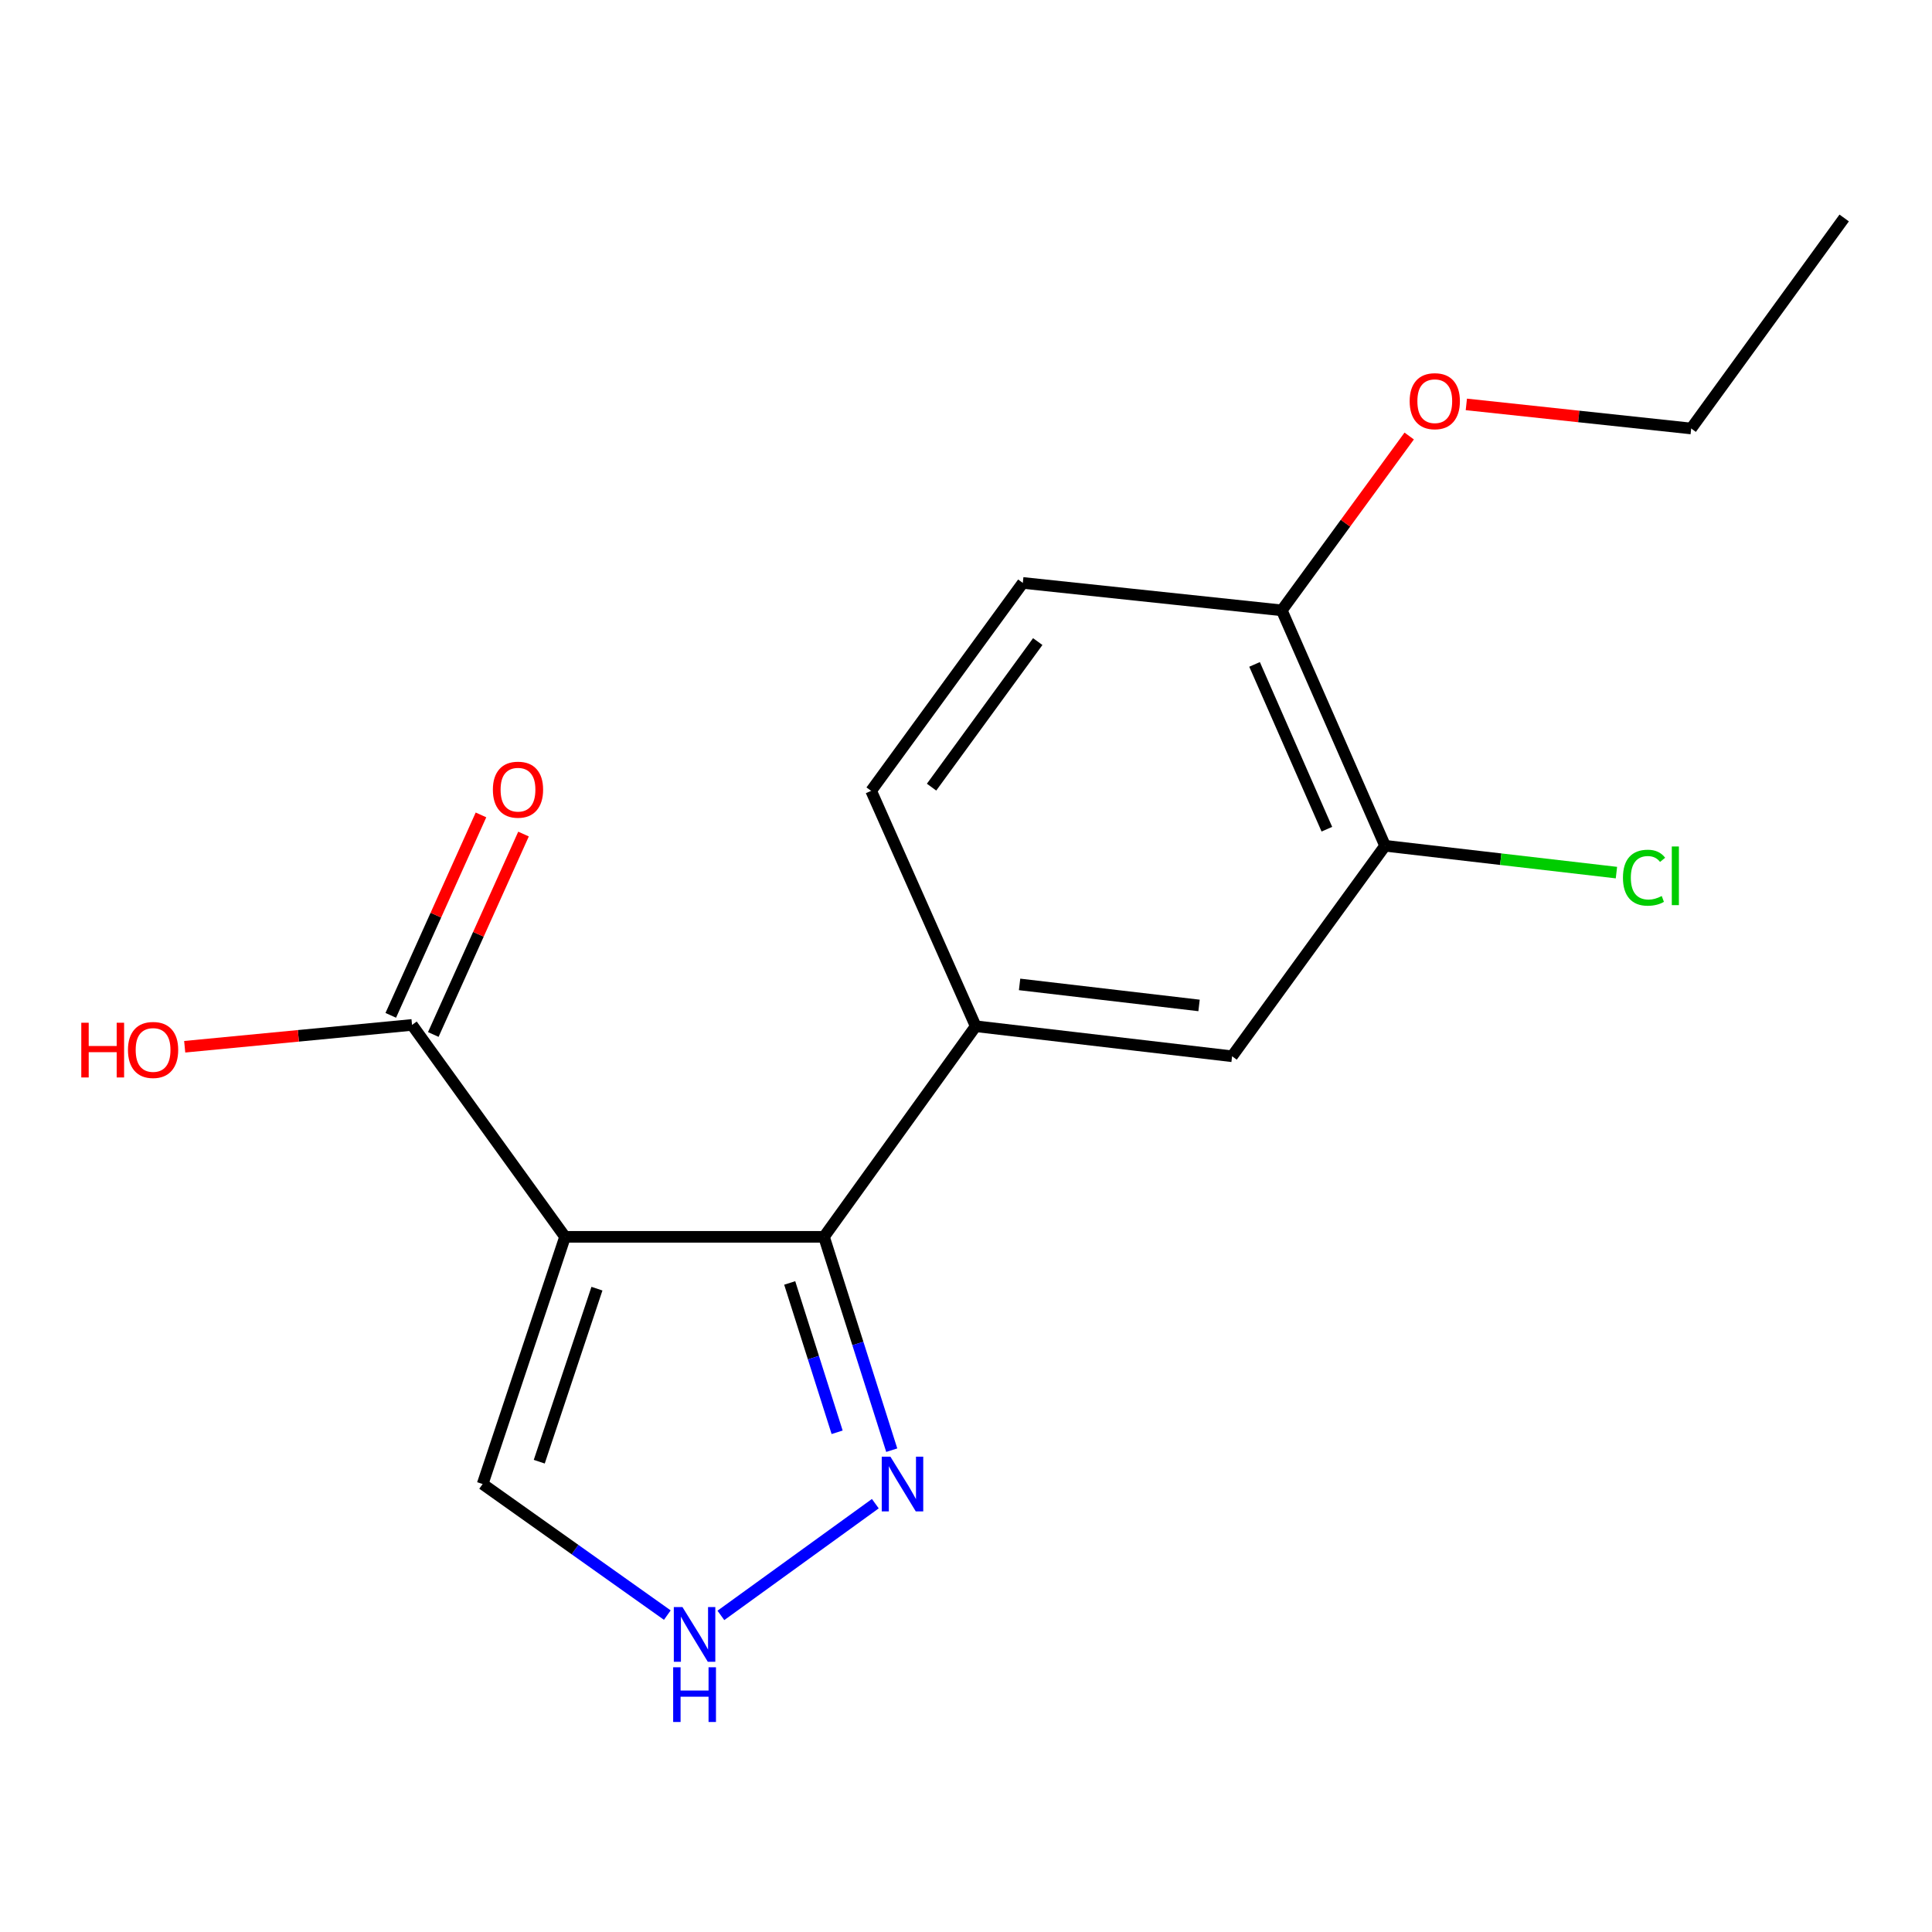<?xml version='1.0' encoding='iso-8859-1'?>
<svg version='1.1' baseProfile='full'
              xmlns='http://www.w3.org/2000/svg'
                      xmlns:rdkit='http://www.rdkit.org/xml'
                      xmlns:xlink='http://www.w3.org/1999/xlink'
                  xml:space='preserve'
width='1000px' height='1000px' viewBox='0 0 1000 1000'>
<!-- END OF HEADER -->
<rect style='opacity:1.0;fill:#FFFFFF;stroke:none' width='1000' height='1000' x='0' y='0'> </rect>
<path class='bond-0' d='M 292.469,640.182 L 426.502,640.182' style='fill:none;fill-rule:evenodd;stroke:#000000;stroke-width:6px;stroke-linecap:butt;stroke-linejoin:miter;stroke-opacity:1' />
<path class='bond-2' d='M 292.469,640.182 L 213.267,530.494' style='fill:none;fill-rule:evenodd;stroke:#000000;stroke-width:6px;stroke-linecap:butt;stroke-linejoin:miter;stroke-opacity:1' />
<path class='bond-5' d='M 292.469,640.182 L 249.817,768.126' style='fill:none;fill-rule:evenodd;stroke:#000000;stroke-width:6px;stroke-linecap:butt;stroke-linejoin:miter;stroke-opacity:1' />
<path class='bond-5' d='M 308.975,667.009 L 279.118,756.57' style='fill:none;fill-rule:evenodd;stroke:#000000;stroke-width:6px;stroke-linecap:butt;stroke-linejoin:miter;stroke-opacity:1' />
<path class='bond-1' d='M 426.502,640.182 L 444.035,695.396' style='fill:none;fill-rule:evenodd;stroke:#000000;stroke-width:6px;stroke-linecap:butt;stroke-linejoin:miter;stroke-opacity:1' />
<path class='bond-1' d='M 444.035,695.396 L 461.567,750.61' style='fill:none;fill-rule:evenodd;stroke:#0000FF;stroke-width:6px;stroke-linecap:butt;stroke-linejoin:miter;stroke-opacity:1' />
<path class='bond-1' d='M 408.751,664.053 L 421.024,702.703' style='fill:none;fill-rule:evenodd;stroke:#000000;stroke-width:6px;stroke-linecap:butt;stroke-linejoin:miter;stroke-opacity:1' />
<path class='bond-1' d='M 421.024,702.703 L 433.297,741.352' style='fill:none;fill-rule:evenodd;stroke:#0000FF;stroke-width:6px;stroke-linecap:butt;stroke-linejoin:miter;stroke-opacity:1' />
<path class='bond-3' d='M 426.502,640.182 L 505.02,531.178' style='fill:none;fill-rule:evenodd;stroke:#000000;stroke-width:6px;stroke-linecap:butt;stroke-linejoin:miter;stroke-opacity:1' />
<path class='bond-17' d='M 453.068,778.298 L 373.133,836.128' style='fill:none;fill-rule:evenodd;stroke:#0000FF;stroke-width:6px;stroke-linecap:butt;stroke-linejoin:miter;stroke-opacity:1' />
<path class='bond-10' d='M 224.275,535.448 L 247.624,483.578' style='fill:none;fill-rule:evenodd;stroke:#000000;stroke-width:6px;stroke-linecap:butt;stroke-linejoin:miter;stroke-opacity:1' />
<path class='bond-10' d='M 247.624,483.578 L 270.972,431.708' style='fill:none;fill-rule:evenodd;stroke:#FF0000;stroke-width:6px;stroke-linecap:butt;stroke-linejoin:miter;stroke-opacity:1' />
<path class='bond-10' d='M 202.26,525.539 L 225.608,473.668' style='fill:none;fill-rule:evenodd;stroke:#000000;stroke-width:6px;stroke-linecap:butt;stroke-linejoin:miter;stroke-opacity:1' />
<path class='bond-10' d='M 225.608,473.668 L 248.957,421.798' style='fill:none;fill-rule:evenodd;stroke:#FF0000;stroke-width:6px;stroke-linecap:butt;stroke-linejoin:miter;stroke-opacity:1' />
<path class='bond-13' d='M 213.267,530.494 L 154.434,536.145' style='fill:none;fill-rule:evenodd;stroke:#000000;stroke-width:6px;stroke-linecap:butt;stroke-linejoin:miter;stroke-opacity:1' />
<path class='bond-13' d='M 154.434,536.145 L 95.601,541.797' style='fill:none;fill-rule:evenodd;stroke:#FF0000;stroke-width:6px;stroke-linecap:butt;stroke-linejoin:miter;stroke-opacity:1' />
<path class='bond-6' d='M 505.02,531.178 L 637.725,546.723' style='fill:none;fill-rule:evenodd;stroke:#000000;stroke-width:6px;stroke-linecap:butt;stroke-linejoin:miter;stroke-opacity:1' />
<path class='bond-6' d='M 527.735,509.531 L 620.628,520.412' style='fill:none;fill-rule:evenodd;stroke:#000000;stroke-width:6px;stroke-linecap:butt;stroke-linejoin:miter;stroke-opacity:1' />
<path class='bond-9' d='M 505.02,531.178 L 450.9,409.337' style='fill:none;fill-rule:evenodd;stroke:#000000;stroke-width:6px;stroke-linecap:butt;stroke-linejoin:miter;stroke-opacity:1' />
<path class='bond-4' d='M 345.403,835.976 L 297.61,802.051' style='fill:none;fill-rule:evenodd;stroke:#0000FF;stroke-width:6px;stroke-linecap:butt;stroke-linejoin:miter;stroke-opacity:1' />
<path class='bond-4' d='M 297.61,802.051 L 249.817,768.126' style='fill:none;fill-rule:evenodd;stroke:#000000;stroke-width:6px;stroke-linecap:butt;stroke-linejoin:miter;stroke-opacity:1' />
<path class='bond-7' d='M 637.725,546.723 L 716.913,437.772' style='fill:none;fill-rule:evenodd;stroke:#000000;stroke-width:6px;stroke-linecap:butt;stroke-linejoin:miter;stroke-opacity:1' />
<path class='bond-12' d='M 716.913,437.772 L 776.79,444.716' style='fill:none;fill-rule:evenodd;stroke:#000000;stroke-width:6px;stroke-linecap:butt;stroke-linejoin:miter;stroke-opacity:1' />
<path class='bond-12' d='M 776.79,444.716 L 836.666,451.659' style='fill:none;fill-rule:evenodd;stroke:#00CC00;stroke-width:6px;stroke-linecap:butt;stroke-linejoin:miter;stroke-opacity:1' />
<path class='bond-18' d='M 716.913,437.772 L 663.45,315.918' style='fill:none;fill-rule:evenodd;stroke:#000000;stroke-width:6px;stroke-linecap:butt;stroke-linejoin:miter;stroke-opacity:1' />
<path class='bond-18' d='M 686.785,429.194 L 649.361,343.896' style='fill:none;fill-rule:evenodd;stroke:#000000;stroke-width:6px;stroke-linecap:butt;stroke-linejoin:miter;stroke-opacity:1' />
<path class='bond-8' d='M 663.45,315.918 L 529.404,301.714' style='fill:none;fill-rule:evenodd;stroke:#000000;stroke-width:6px;stroke-linecap:butt;stroke-linejoin:miter;stroke-opacity:1' />
<path class='bond-14' d='M 663.45,315.918 L 696.425,270.801' style='fill:none;fill-rule:evenodd;stroke:#000000;stroke-width:6px;stroke-linecap:butt;stroke-linejoin:miter;stroke-opacity:1' />
<path class='bond-14' d='M 696.425,270.801 L 729.399,225.685' style='fill:none;fill-rule:evenodd;stroke:#FF0000;stroke-width:6px;stroke-linecap:butt;stroke-linejoin:miter;stroke-opacity:1' />
<path class='bond-11' d='M 450.9,409.337 L 529.404,301.714' style='fill:none;fill-rule:evenodd;stroke:#000000;stroke-width:6px;stroke-linecap:butt;stroke-linejoin:miter;stroke-opacity:1' />
<path class='bond-11' d='M 482.18,407.421 L 537.134,332.085' style='fill:none;fill-rule:evenodd;stroke:#000000;stroke-width:6px;stroke-linecap:butt;stroke-linejoin:miter;stroke-opacity:1' />
<path class='bond-15' d='M 758.976,209.32 L 817.166,215.554' style='fill:none;fill-rule:evenodd;stroke:#FF0000;stroke-width:6px;stroke-linecap:butt;stroke-linejoin:miter;stroke-opacity:1' />
<path class='bond-15' d='M 817.166,215.554 L 875.357,221.788' style='fill:none;fill-rule:evenodd;stroke:#000000;stroke-width:6px;stroke-linecap:butt;stroke-linejoin:miter;stroke-opacity:1' />
<path class='bond-16' d='M 875.357,221.788 L 954.545,112.823' style='fill:none;fill-rule:evenodd;stroke:#000000;stroke-width:6px;stroke-linecap:butt;stroke-linejoin:miter;stroke-opacity:1' />
<path  class='atom-2' d='M 460.869 753.966
L 470.149 768.966
Q 471.069 770.446, 472.549 773.126
Q 474.029 775.806, 474.109 775.966
L 474.109 753.966
L 477.869 753.966
L 477.869 782.286
L 473.989 782.286
L 464.029 765.886
Q 462.869 763.966, 461.629 761.766
Q 460.429 759.566, 460.069 758.886
L 460.069 782.286
L 456.389 782.286
L 456.389 753.966
L 460.869 753.966
' fill='#0000FF'/>
<path  class='atom-5' d='M 353.246 831.826
L 362.526 846.826
Q 363.446 848.306, 364.926 850.986
Q 366.406 853.666, 366.486 853.826
L 366.486 831.826
L 370.246 831.826
L 370.246 860.146
L 366.366 860.146
L 356.406 843.746
Q 355.246 841.826, 354.006 839.626
Q 352.806 837.426, 352.446 836.746
L 352.446 860.146
L 348.766 860.146
L 348.766 831.826
L 353.246 831.826
' fill='#0000FF'/>
<path  class='atom-5' d='M 348.426 862.978
L 352.266 862.978
L 352.266 875.018
L 366.746 875.018
L 366.746 862.978
L 370.586 862.978
L 370.586 891.298
L 366.746 891.298
L 366.746 878.218
L 352.266 878.218
L 352.266 891.298
L 348.426 891.298
L 348.426 862.978
' fill='#0000FF'/>
<path  class='atom-11' d='M 255.112 408.733
Q 255.112 401.933, 258.472 398.133
Q 261.832 394.333, 268.112 394.333
Q 274.392 394.333, 277.752 398.133
Q 281.112 401.933, 281.112 408.733
Q 281.112 415.613, 277.712 419.533
Q 274.312 423.413, 268.112 423.413
Q 261.872 423.413, 258.472 419.533
Q 255.112 415.653, 255.112 408.733
M 268.112 420.213
Q 272.432 420.213, 274.752 417.333
Q 277.112 414.413, 277.112 408.733
Q 277.112 403.173, 274.752 400.373
Q 272.432 397.533, 268.112 397.533
Q 263.792 397.533, 261.432 400.333
Q 259.112 403.133, 259.112 408.733
Q 259.112 414.453, 261.432 417.333
Q 263.792 420.213, 268.112 420.213
' fill='#FF0000'/>
<path  class='atom-13' d='M 840.039 454.297
Q 840.039 447.257, 843.319 443.577
Q 846.639 439.857, 852.919 439.857
Q 858.759 439.857, 861.879 443.977
L 859.239 446.137
Q 856.959 443.137, 852.919 443.137
Q 848.639 443.137, 846.359 446.017
Q 844.119 448.857, 844.119 454.297
Q 844.119 459.897, 846.439 462.777
Q 848.799 465.657, 853.359 465.657
Q 856.479 465.657, 860.119 463.777
L 861.239 466.777
Q 859.759 467.737, 857.519 468.297
Q 855.279 468.857, 852.799 468.857
Q 846.639 468.857, 843.319 465.097
Q 840.039 461.337, 840.039 454.297
' fill='#00CC00'/>
<path  class='atom-13' d='M 865.319 438.137
L 868.999 438.137
L 868.999 468.497
L 865.319 468.497
L 865.319 438.137
' fill='#00CC00'/>
<path  class='atom-14' d='M 42.075 529.37
L 45.915 529.37
L 45.915 541.41
L 60.395 541.41
L 60.395 529.37
L 64.235 529.37
L 64.235 557.69
L 60.395 557.69
L 60.395 544.61
L 45.915 544.61
L 45.915 557.69
L 42.075 557.69
L 42.075 529.37
' fill='#FF0000'/>
<path  class='atom-14' d='M 66.235 543.45
Q 66.235 536.65, 69.595 532.85
Q 72.955 529.05, 79.235 529.05
Q 85.515 529.05, 88.875 532.85
Q 92.235 536.65, 92.235 543.45
Q 92.235 550.33, 88.835 554.25
Q 85.435 558.13, 79.235 558.13
Q 72.995 558.13, 69.595 554.25
Q 66.235 550.37, 66.235 543.45
M 79.235 554.93
Q 83.555 554.93, 85.875 552.05
Q 88.235 549.13, 88.235 543.45
Q 88.235 537.89, 85.875 535.09
Q 83.555 532.25, 79.235 532.25
Q 74.915 532.25, 72.555 535.05
Q 70.235 537.85, 70.235 543.45
Q 70.235 549.17, 72.555 552.05
Q 74.915 554.93, 79.235 554.93
' fill='#FF0000'/>
<path  class='atom-15' d='M 729.639 207.65
Q 729.639 200.85, 732.999 197.05
Q 736.359 193.25, 742.639 193.25
Q 748.919 193.25, 752.279 197.05
Q 755.639 200.85, 755.639 207.65
Q 755.639 214.53, 752.239 218.45
Q 748.839 222.33, 742.639 222.33
Q 736.399 222.33, 732.999 218.45
Q 729.639 214.57, 729.639 207.65
M 742.639 219.13
Q 746.959 219.13, 749.279 216.25
Q 751.639 213.33, 751.639 207.65
Q 751.639 202.09, 749.279 199.29
Q 746.959 196.45, 742.639 196.45
Q 738.319 196.45, 735.959 199.25
Q 733.639 202.05, 733.639 207.65
Q 733.639 213.37, 735.959 216.25
Q 738.319 219.13, 742.639 219.13
' fill='#FF0000'/>
</svg>
